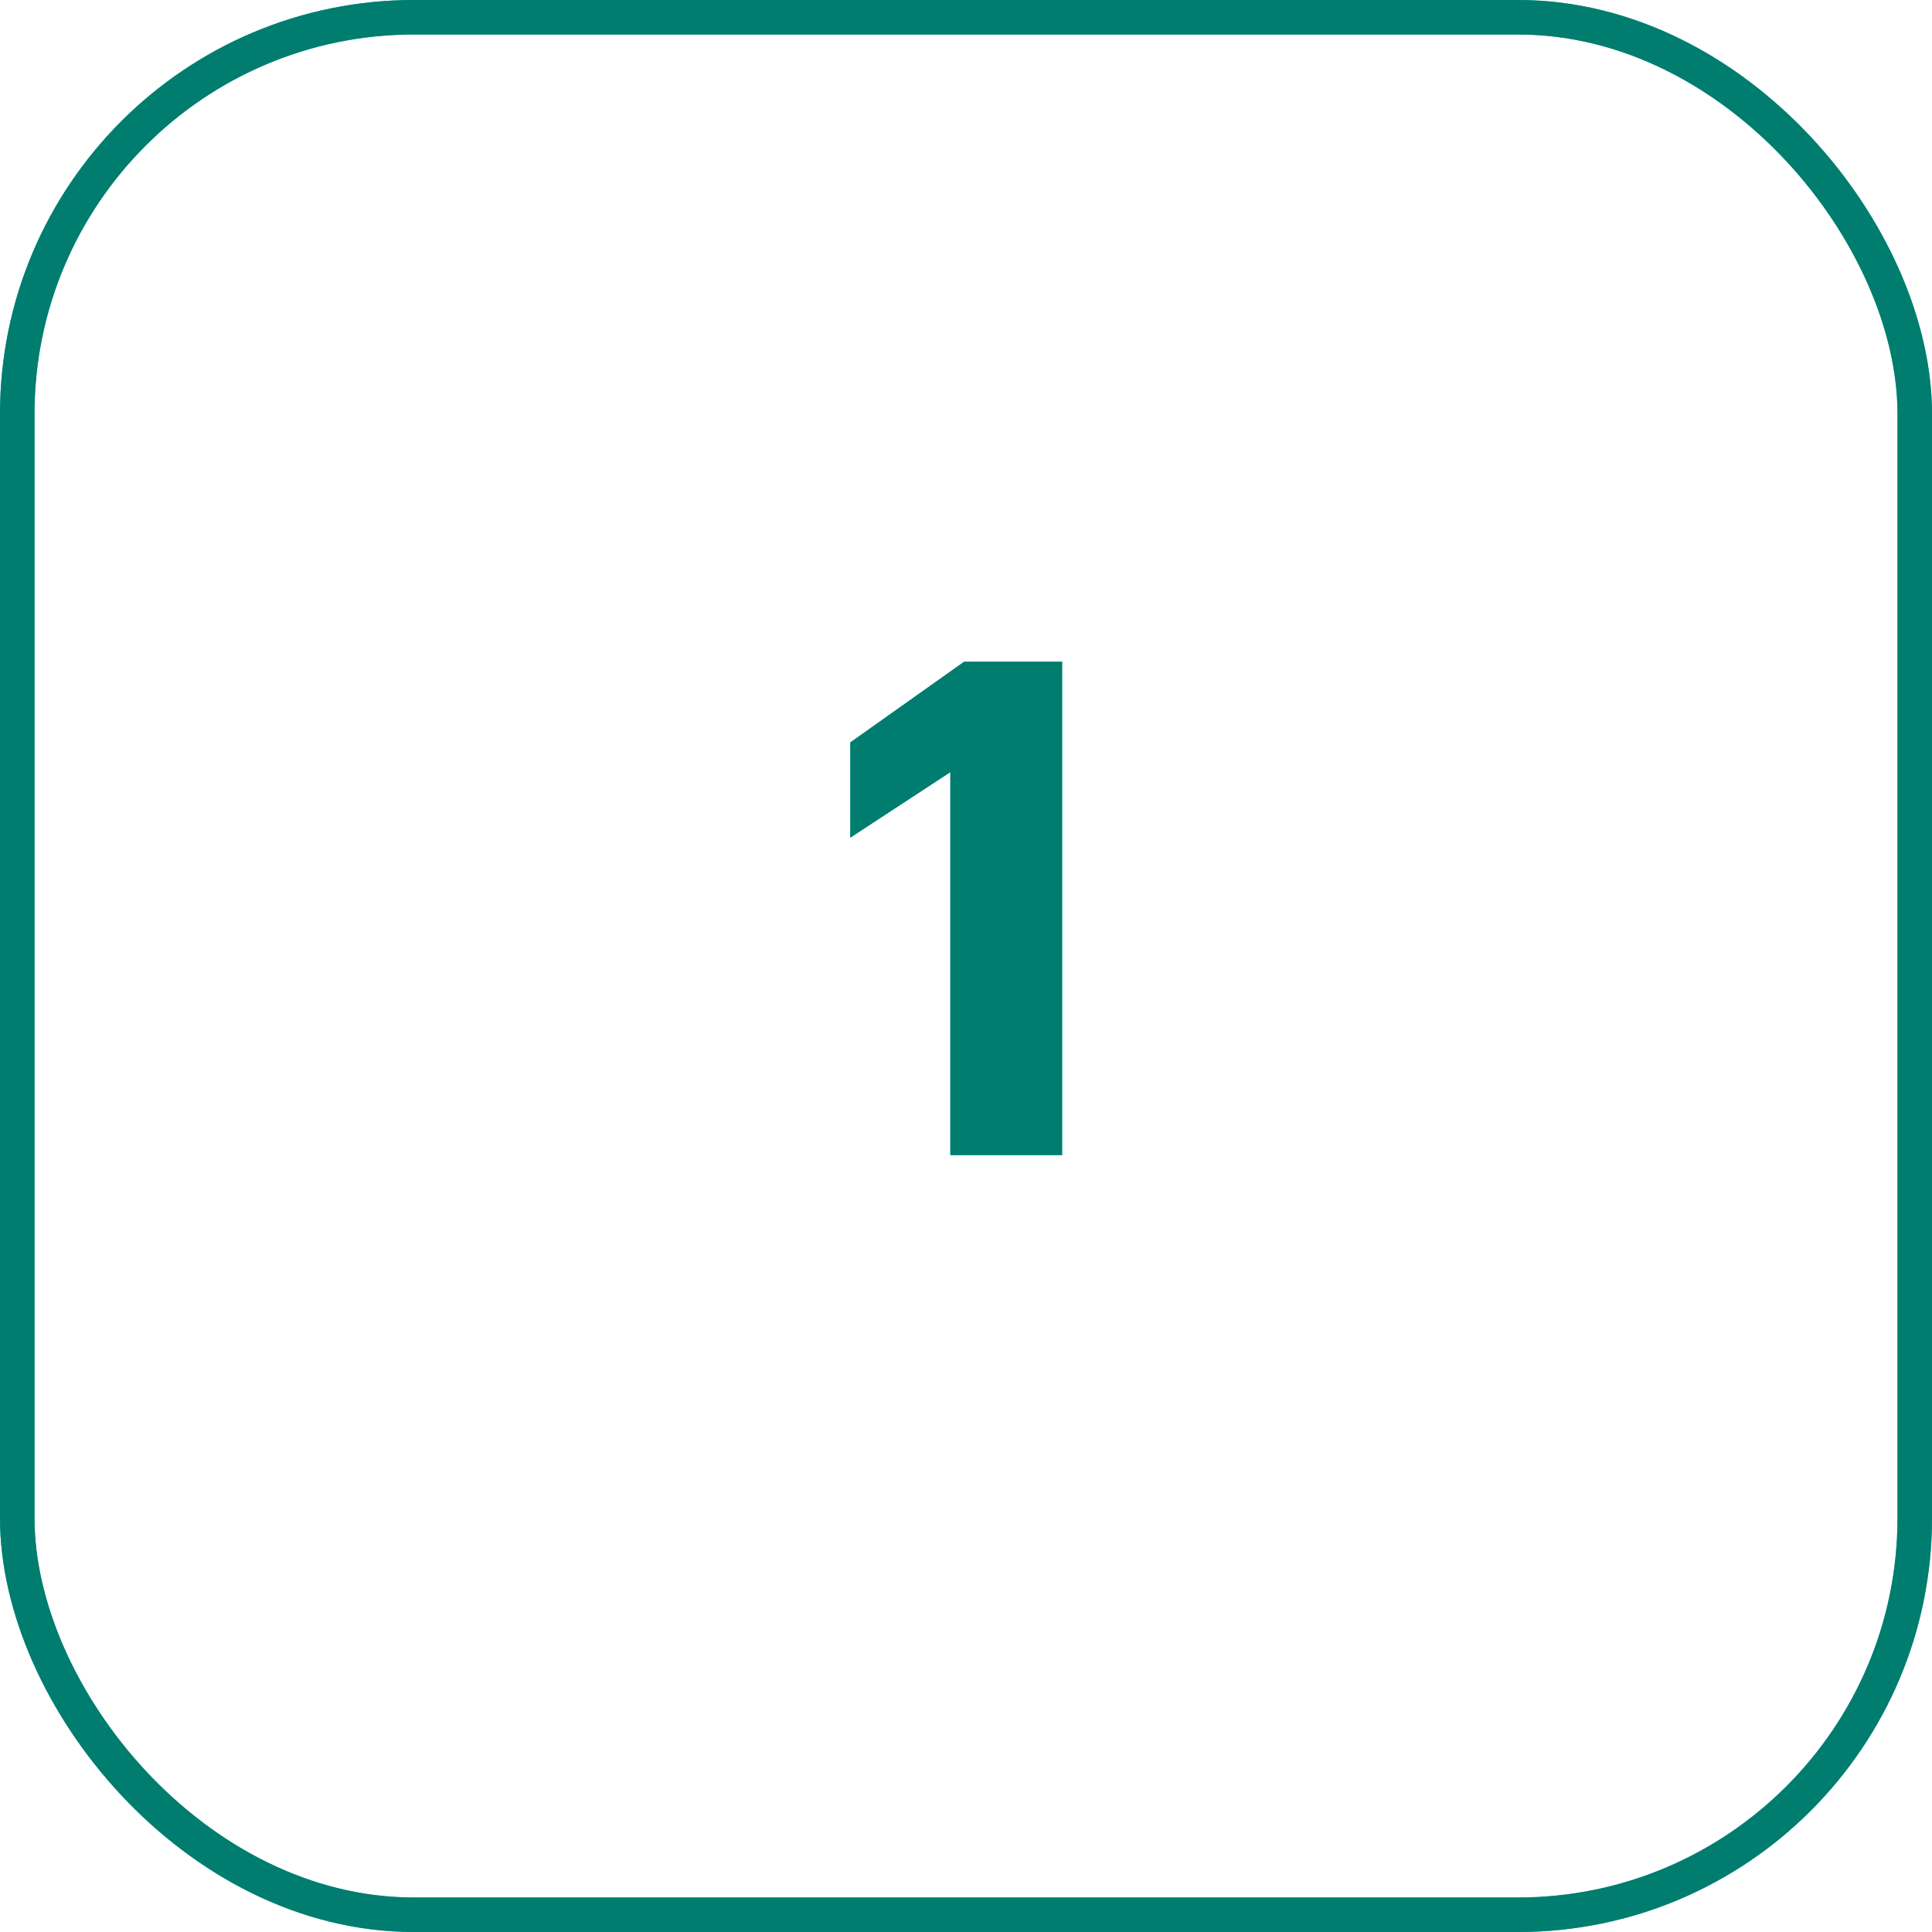 <svg xmlns="http://www.w3.org/2000/svg" width="56" height="56" viewBox="0 0 56 56" fill="none">
<path d="M27.546 33.48V22.381L24.646 24.28V21.52L27.946 19.18H30.786V33.48H27.546Z" fill="#1EB3C6"/>
<path d="M27.546 33.48V22.381L24.646 24.28V21.52L27.946 19.18H30.786V33.48H27.546Z" fill="#007D6E"/>
<rect x="0.5" y="0.5" width="55" height="55" rx="11.5" stroke="#1EB3C6"/>
<rect x="0.5" y="0.5" width="55" height="55" rx="11.5" stroke="#007D6E"/>
</svg>